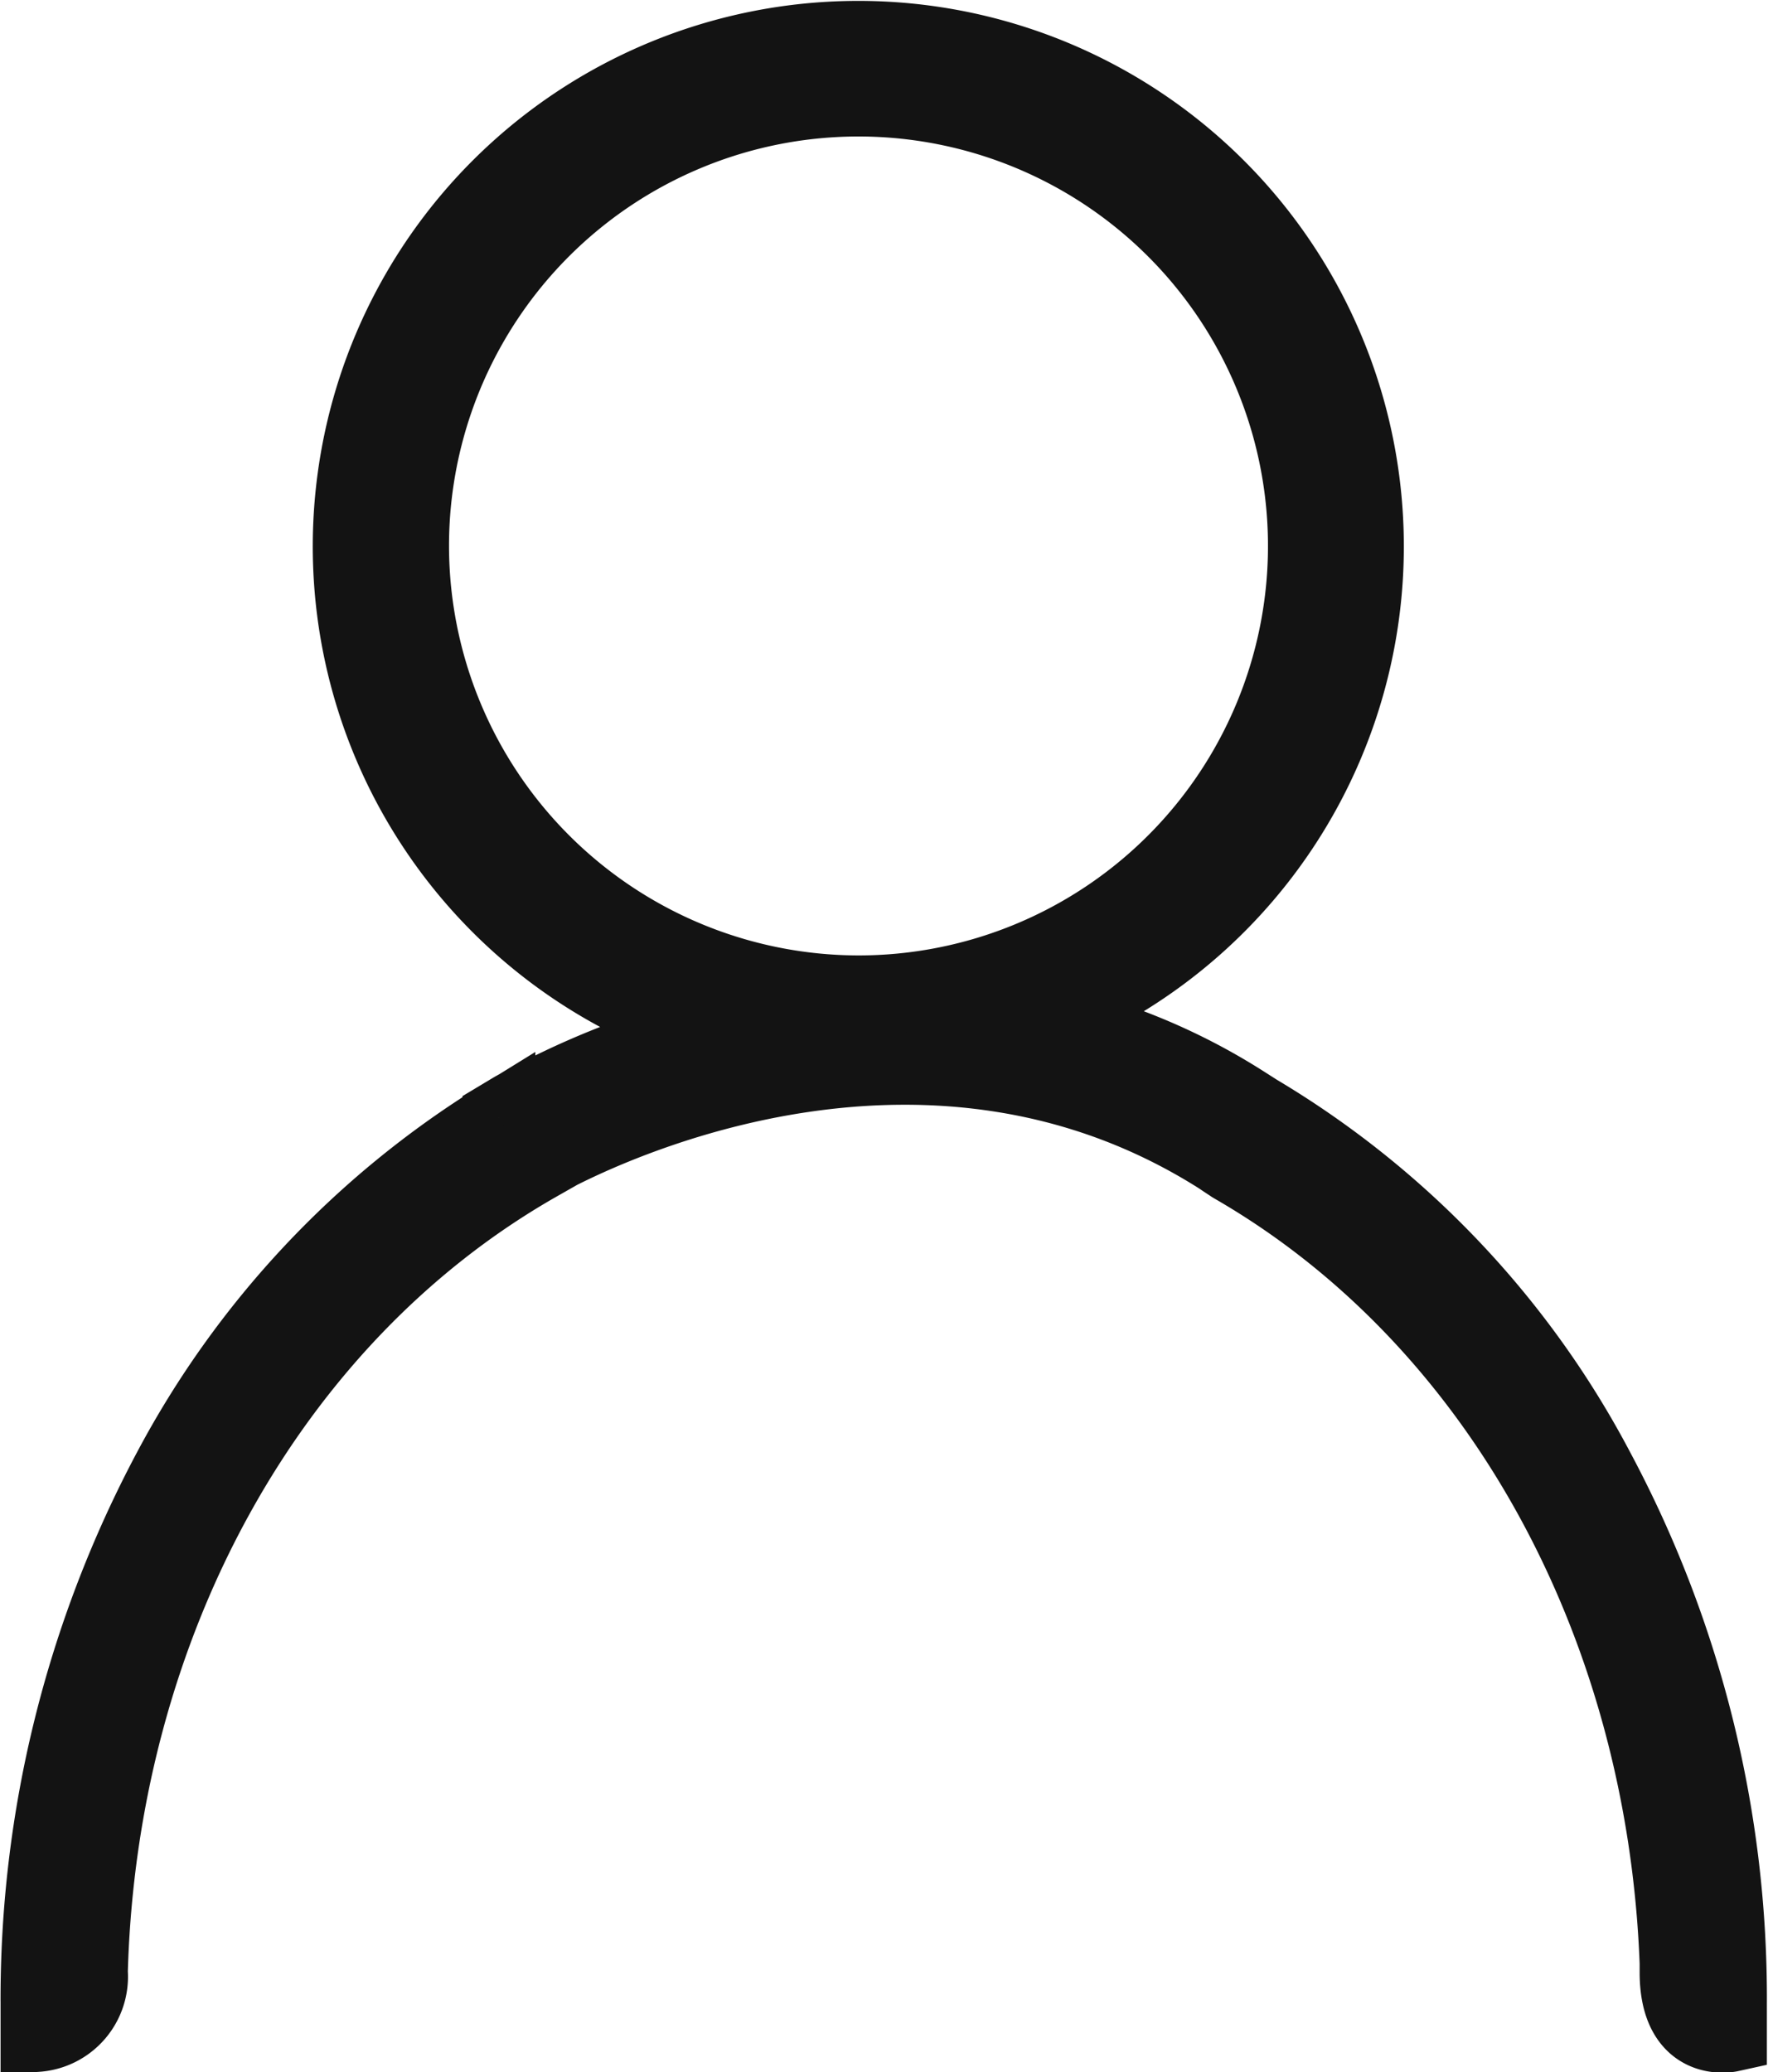 <svg xmlns="http://www.w3.org/2000/svg" width="31.54" height="36.969" viewBox="0 0 31.54 36.969">
  <defs>
    <style>
      .cls-1 {
        fill: #131313;
        stroke: #131313;
        stroke-width: 1.3px;
        fill-rule: evenodd;
      }
    </style>
  </defs>
  <path id="ligin_icon" data-name="ligin icon" class="cls-1" d="M1356.86,66.582a16.265,16.265,0,0,0-6.08-6.42l-0.24-.153a11.017,11.017,0,0,0-3.55-1.471,9.082,9.082,0,1,0-6.09.209,14.4,14.4,0,0,0-3.41,1.37l-0.25.15v0.01a16.453,16.453,0,0,0-5.88,6.278,20.089,20.089,0,0,0-2.36,9.537v0.565a1.05,1.05,0,0,0,.97-1.13c0.17-6.184,3.19-11.66,7.95-14.385l0.26-.148V60.986c1.23-.646,6.8-3.224,11.91.018,0.07,0.049.15,0.1,0.22,0.147l0.03,0.018c4.69,2.709,7.67,8.1,7.9,14.191v0.168c0,1.344.97,1.13,0.97,1.13V76.092A19.99,19.99,0,0,0,1356.86,66.582Zm-21.16-16.5a7.955,7.955,0,1,1,7.95,7.957A7.965,7.965,0,0,1,1335.7,50.087Z" transform="translate(-1328.34 -40.344)"/>
</svg>

